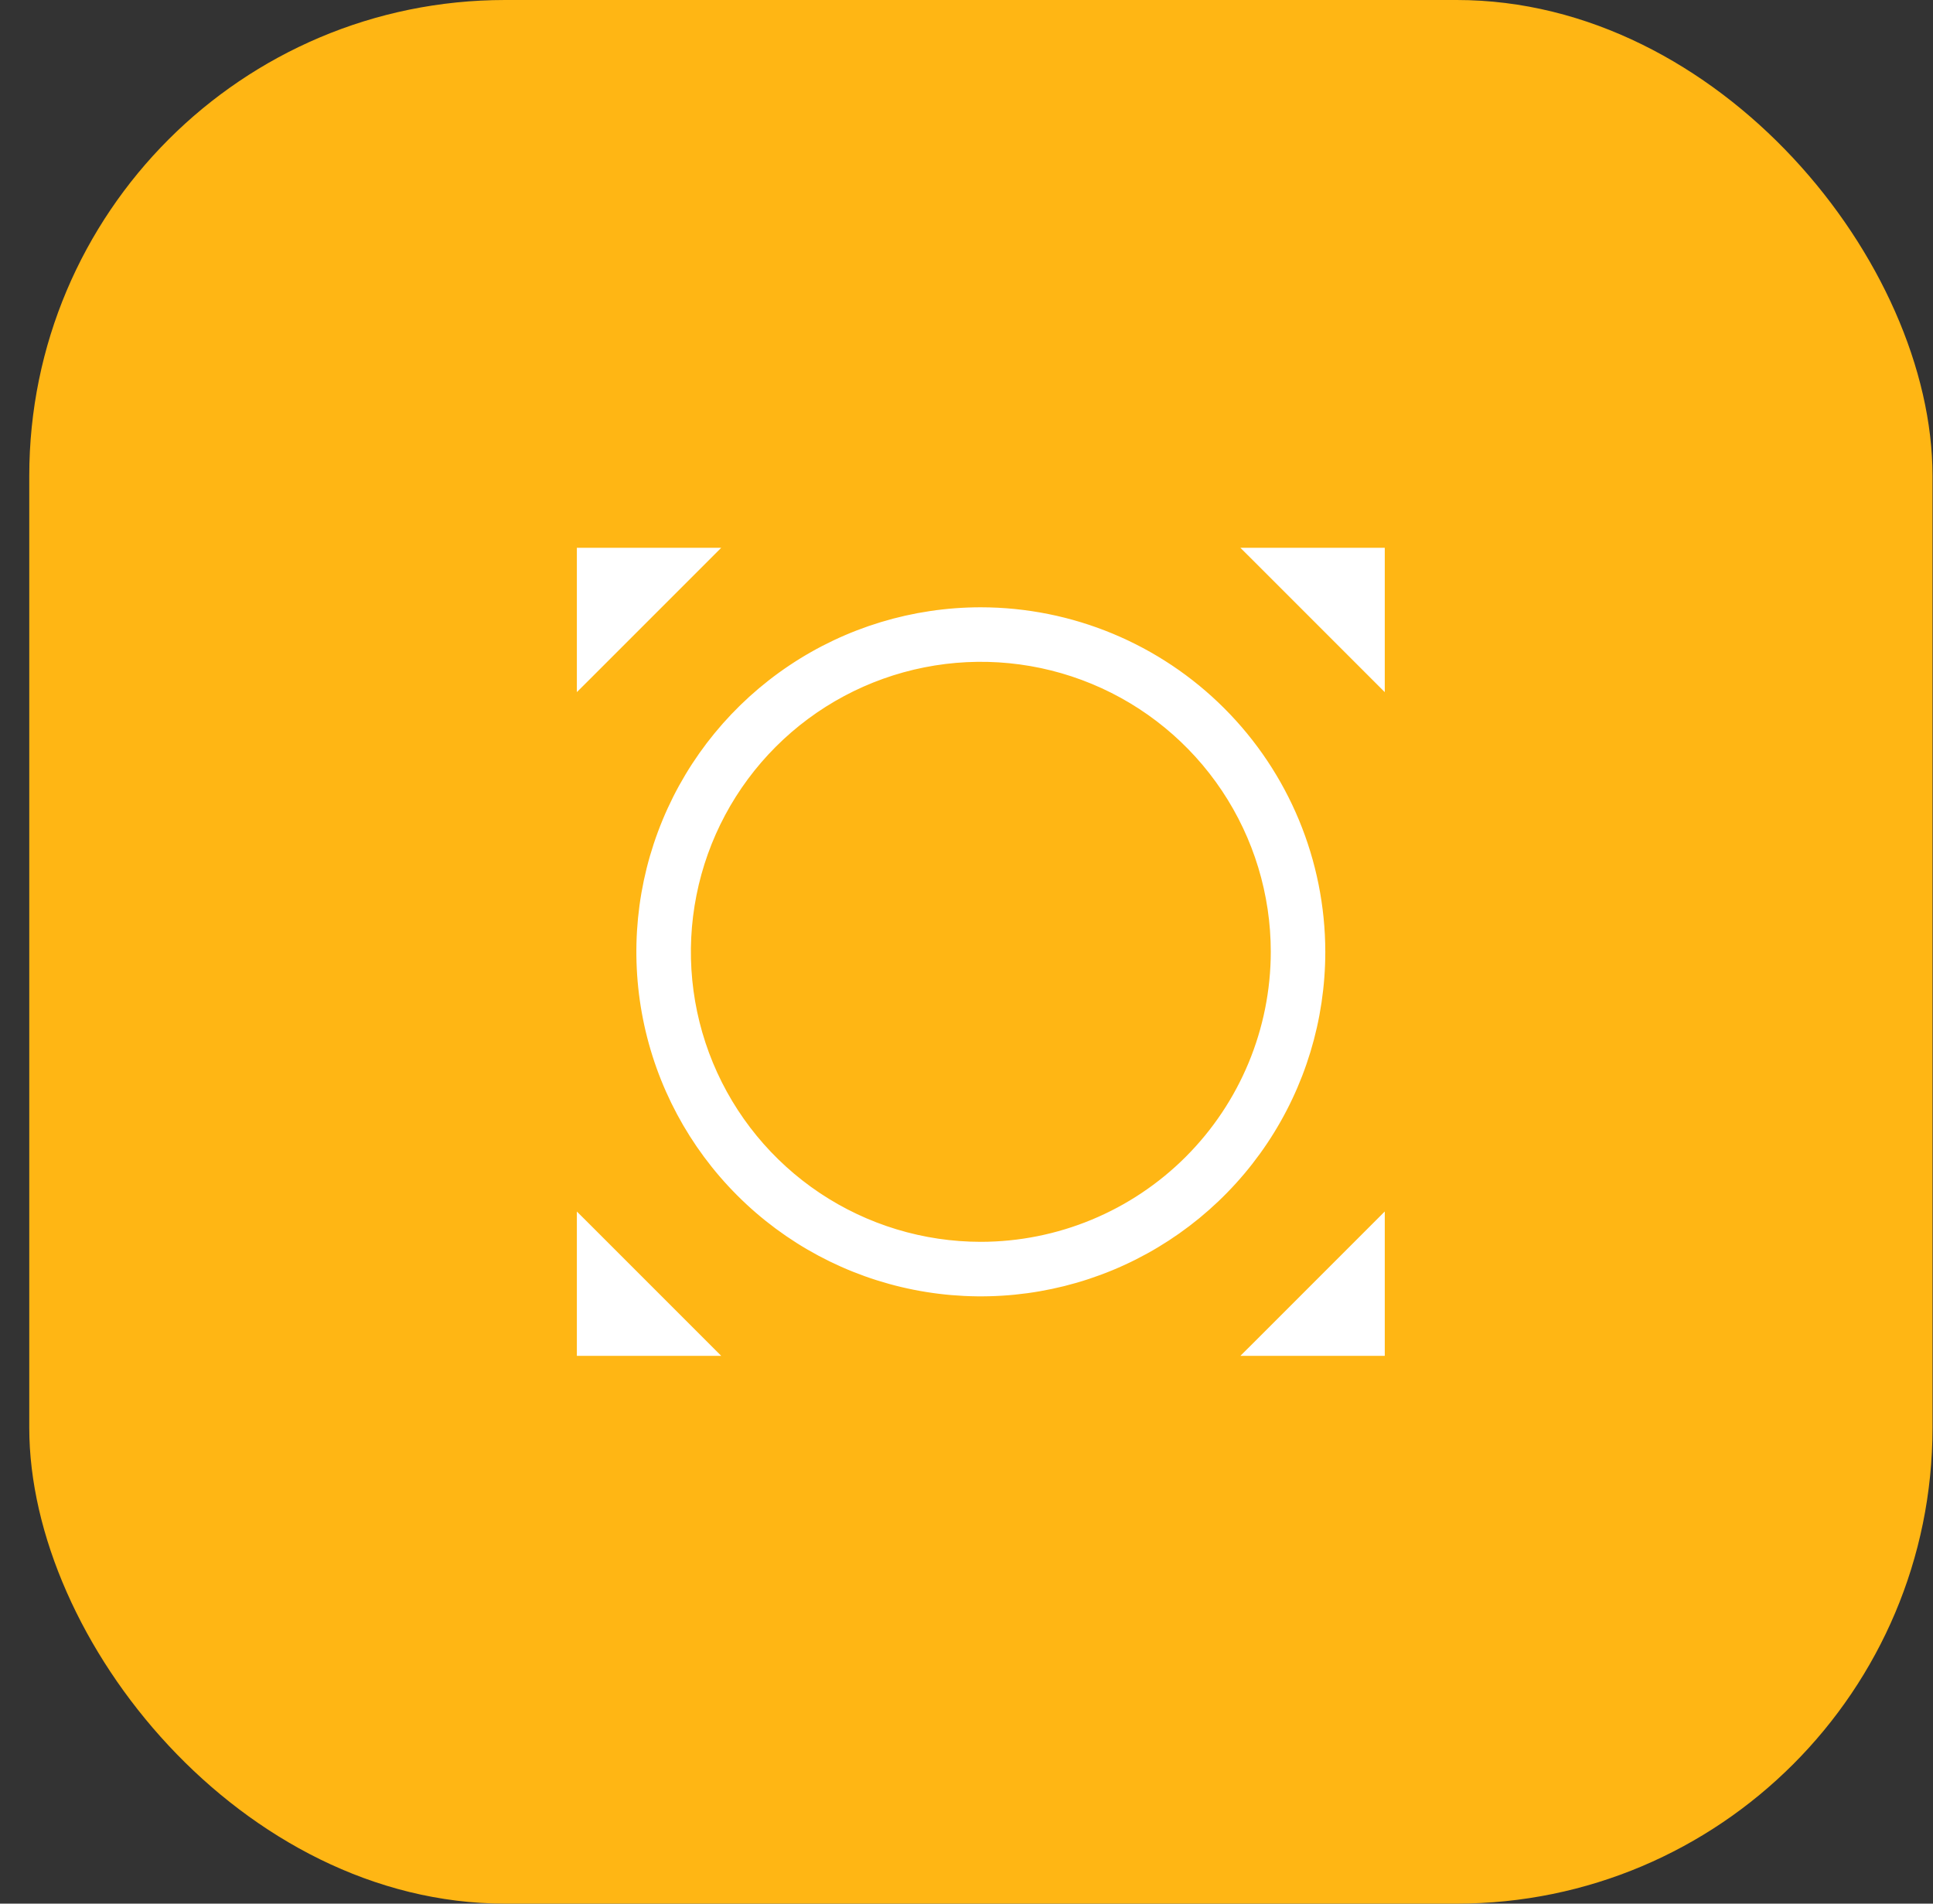 <?xml version="1.0" encoding="UTF-8"?> <svg xmlns="http://www.w3.org/2000/svg" width="65" height="64" viewBox="0 0 65 64" fill="none"><rect x="0" y="0" width="65" height="64" fill="#333333" stroke="none"/><rect x="0.984" width="64" height="64" rx="16" fill="#FFB614"></rect><path d="M32.982 20.542H32.982C30.715 20.542 28.5 21.214 26.616 22.473C24.732 23.732 23.263 25.521 22.396 27.615C21.528 29.709 21.302 32.013 21.744 34.236C22.186 36.458 23.277 38.5 24.88 40.102C26.482 41.705 28.524 42.796 30.746 43.238C32.969 43.68 35.273 43.453 37.367 42.586C39.46 41.719 41.25 40.25 42.509 38.366C43.768 36.482 44.44 34.266 44.44 32V32C44.437 28.962 43.228 26.05 41.08 23.902C38.932 21.754 36.02 20.545 32.982 20.542ZM19.648 18.542H19.523V18.667V22.667V22.968L19.737 22.755L23.737 18.755L23.95 18.542H23.648H19.648ZM42.315 18.542H42.013L42.227 18.755L46.227 22.755L46.44 22.968V22.667V18.667V18.542H46.315H42.315ZM23.648 45.458H23.95L23.737 45.245L19.737 41.245L19.523 41.032V41.333V45.333V45.458H19.648H23.648ZM42.227 45.245L42.013 45.458H42.315H46.315H46.44V45.333V41.333V41.032L46.227 41.245L42.227 45.245ZM32.982 41.875C31.029 41.875 29.119 41.296 27.495 40.211C25.872 39.126 24.606 37.584 23.858 35.779C23.111 33.975 22.916 31.989 23.297 30.074C23.677 28.158 24.618 26.398 25.999 25.017C27.38 23.636 29.14 22.696 31.055 22.315C32.971 21.934 34.956 22.129 36.761 22.877C38.565 23.624 40.108 24.89 41.193 26.514C42.278 28.138 42.857 30.047 42.857 32C42.854 34.618 41.813 37.128 39.961 38.98C38.11 40.831 35.6 41.872 32.982 41.875Z" fill="white" stroke="white" stroke-width="0.25"></path></svg> 